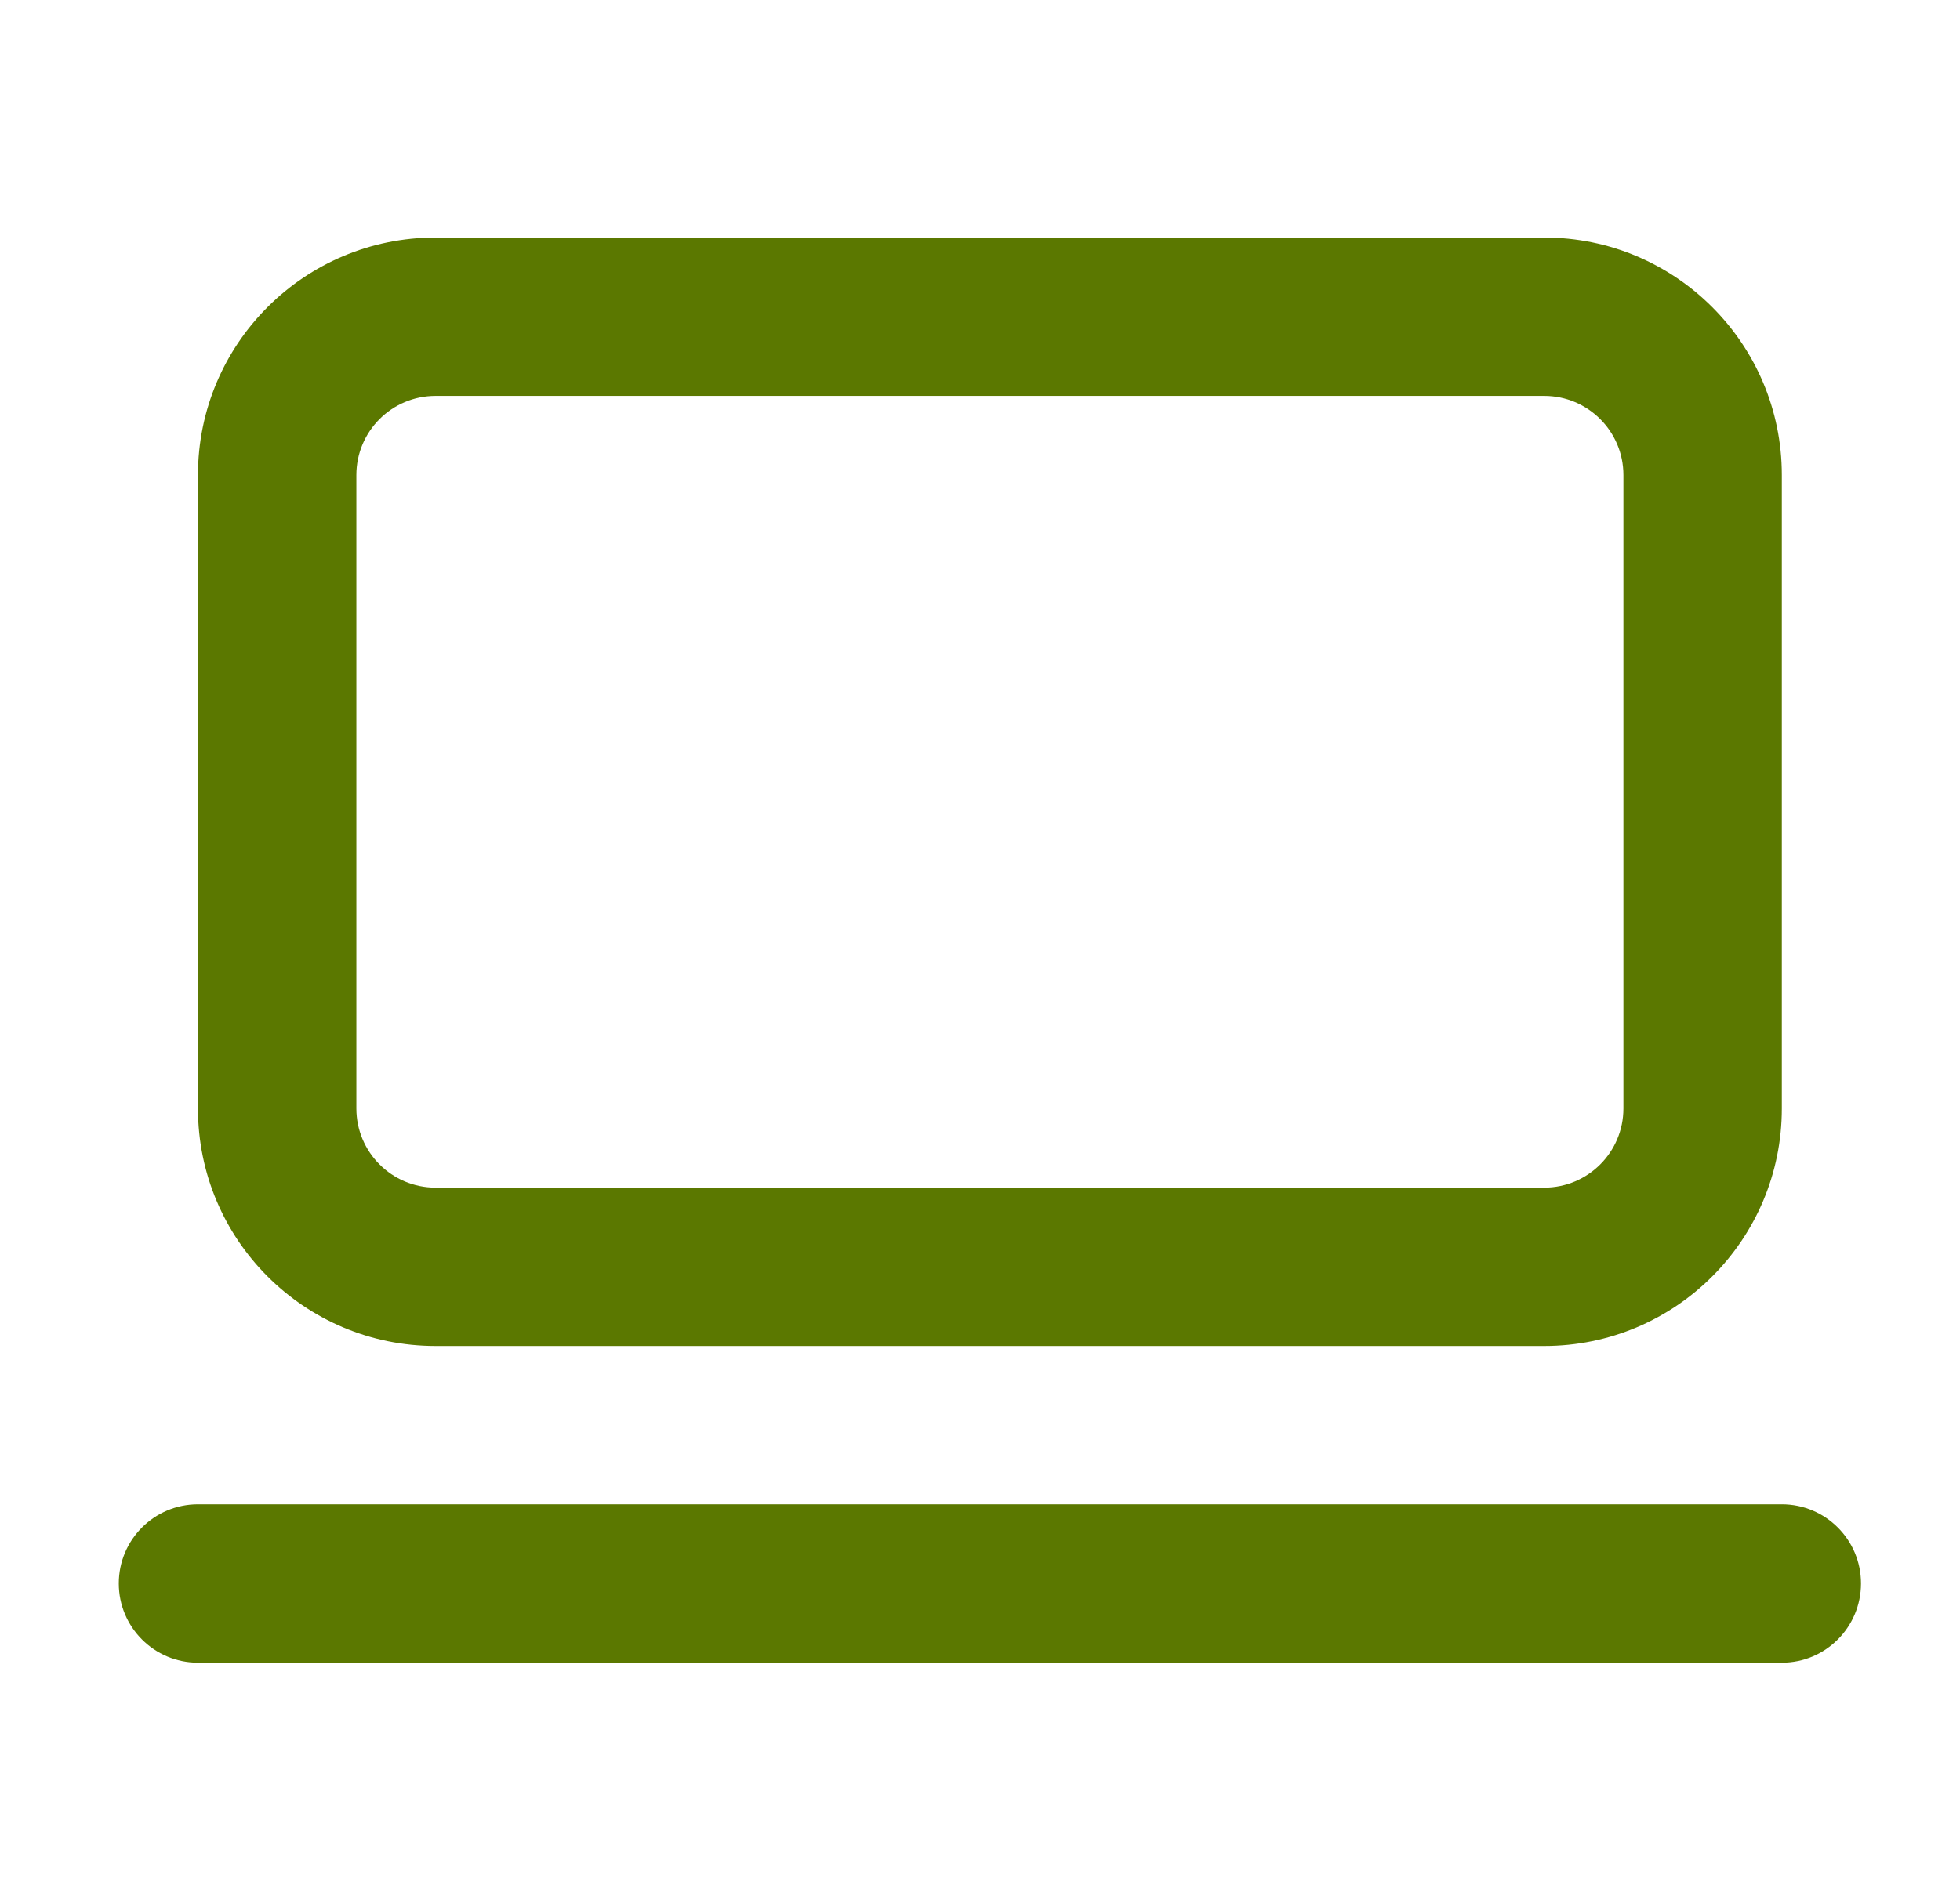 <svg width="33" height="32" viewBox="0 0 33 32" fill="none" xmlns="http://www.w3.org/2000/svg">
<path fill-rule="evenodd" clip-rule="evenodd" d="M7.333 6.667C6.597 6.667 6 7.264 6 8V18.667C6 19.403 6.597 20 7.333 20H26C26.736 20 27.333 19.403 27.333 18.667V8C27.333 7.264 26.736 6.667 26 6.667H7.333ZM3.333 8C3.333 5.791 5.124 4 7.333 4H26C28.209 4 30 5.791 30 8V18.667C30 20.876 28.209 22.667 26 22.667H7.333C5.124 22.667 3.333 20.876 3.333 18.667V8Z" fill="#5B7800"/>
<path fill-rule="evenodd" clip-rule="evenodd" d="M2 26.666C2 25.93 2.597 25.333 3.333 25.333H30C30.736 25.333 31.333 25.93 31.333 26.666C31.333 27.403 30.736 28 30 28H3.333C2.597 28 2 27.403 2 26.666Z" fill="#5B7800"/>
</svg>
